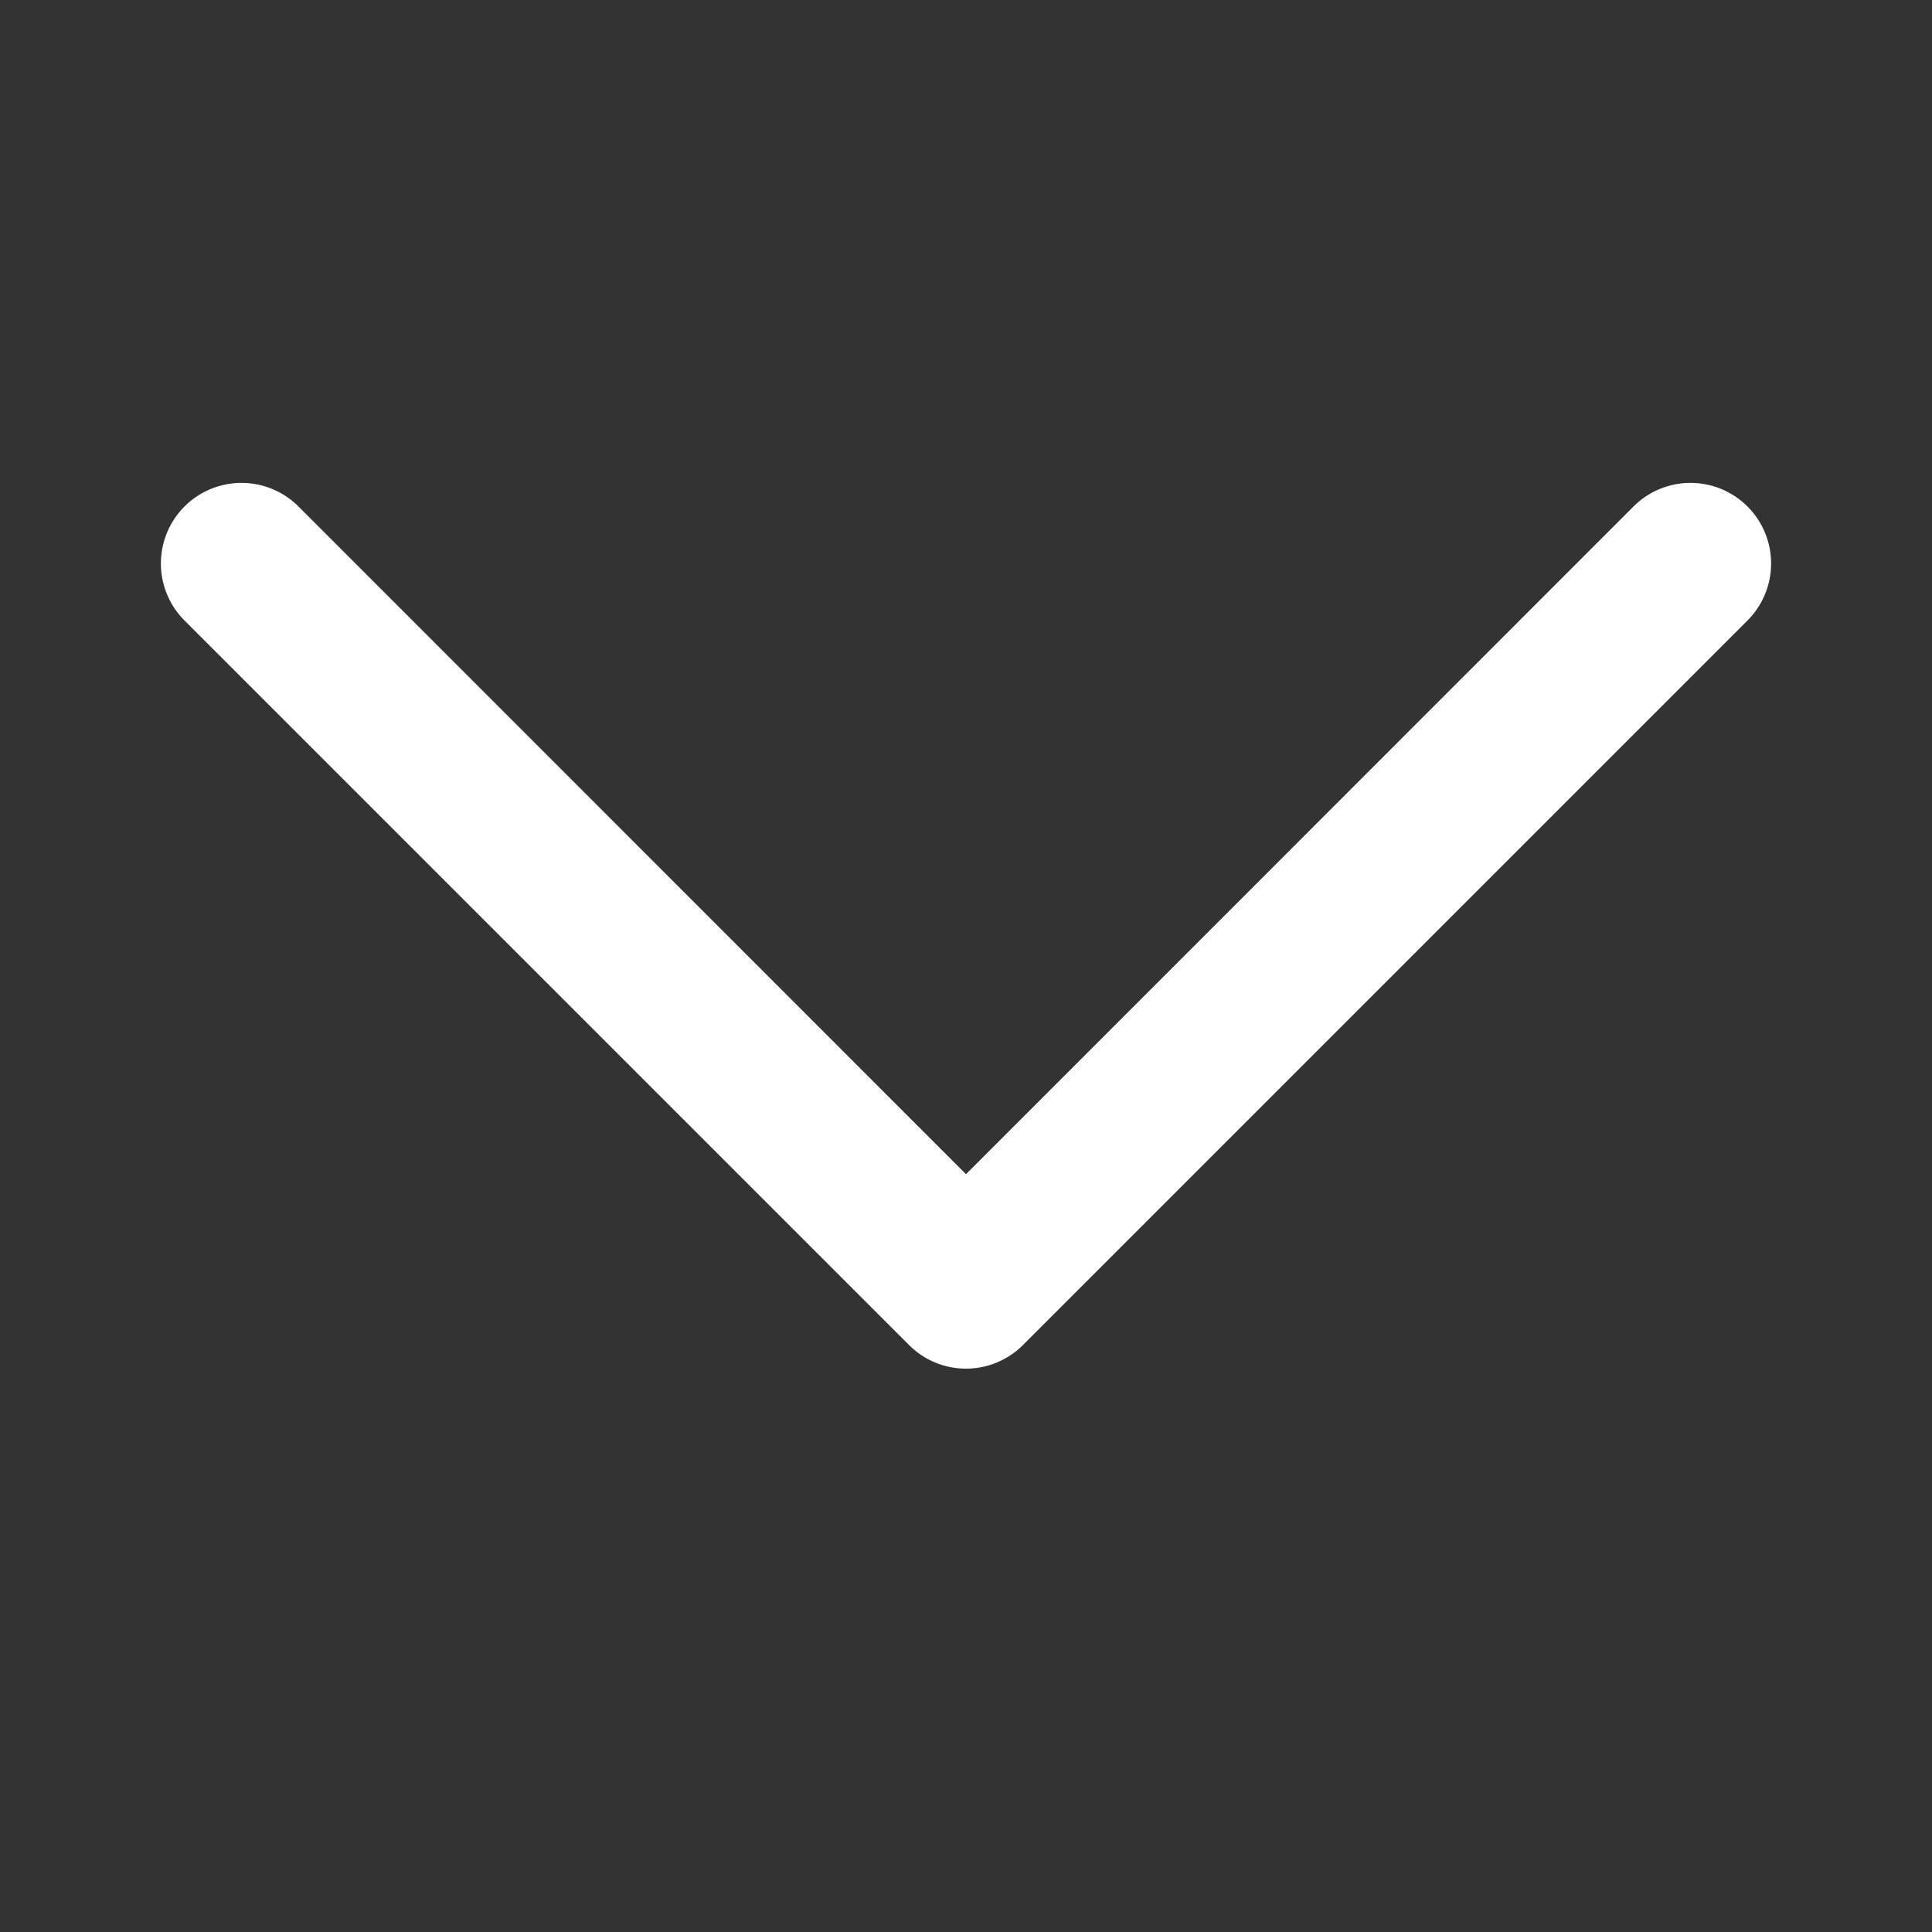 <!-- This Source Code Form is subject to the terms of the Mozilla Public
   - License, v. 2.0. If a copy of the MPL was not distributed with this
   - file, You can obtain one at http://mozilla.org/MPL/2.0/. -->
<svg xmlns="http://www.w3.org/2000/svg" viewBox="0 0 12 12" width="12" height="12" fill="#fff">
  <rect x="0" y="0" width="12" height="12" fill="#333333" stroke="none"/>
  <path d="M6.354 8.354a.5.5 0 0 1-.708 0l-4.5-4.5a.5.5 0 1 1 .708-.708L6 7.293l4.146-4.147a.5.5 0 0 1 .708.708l-4.5 4.5z"/>
</svg>
